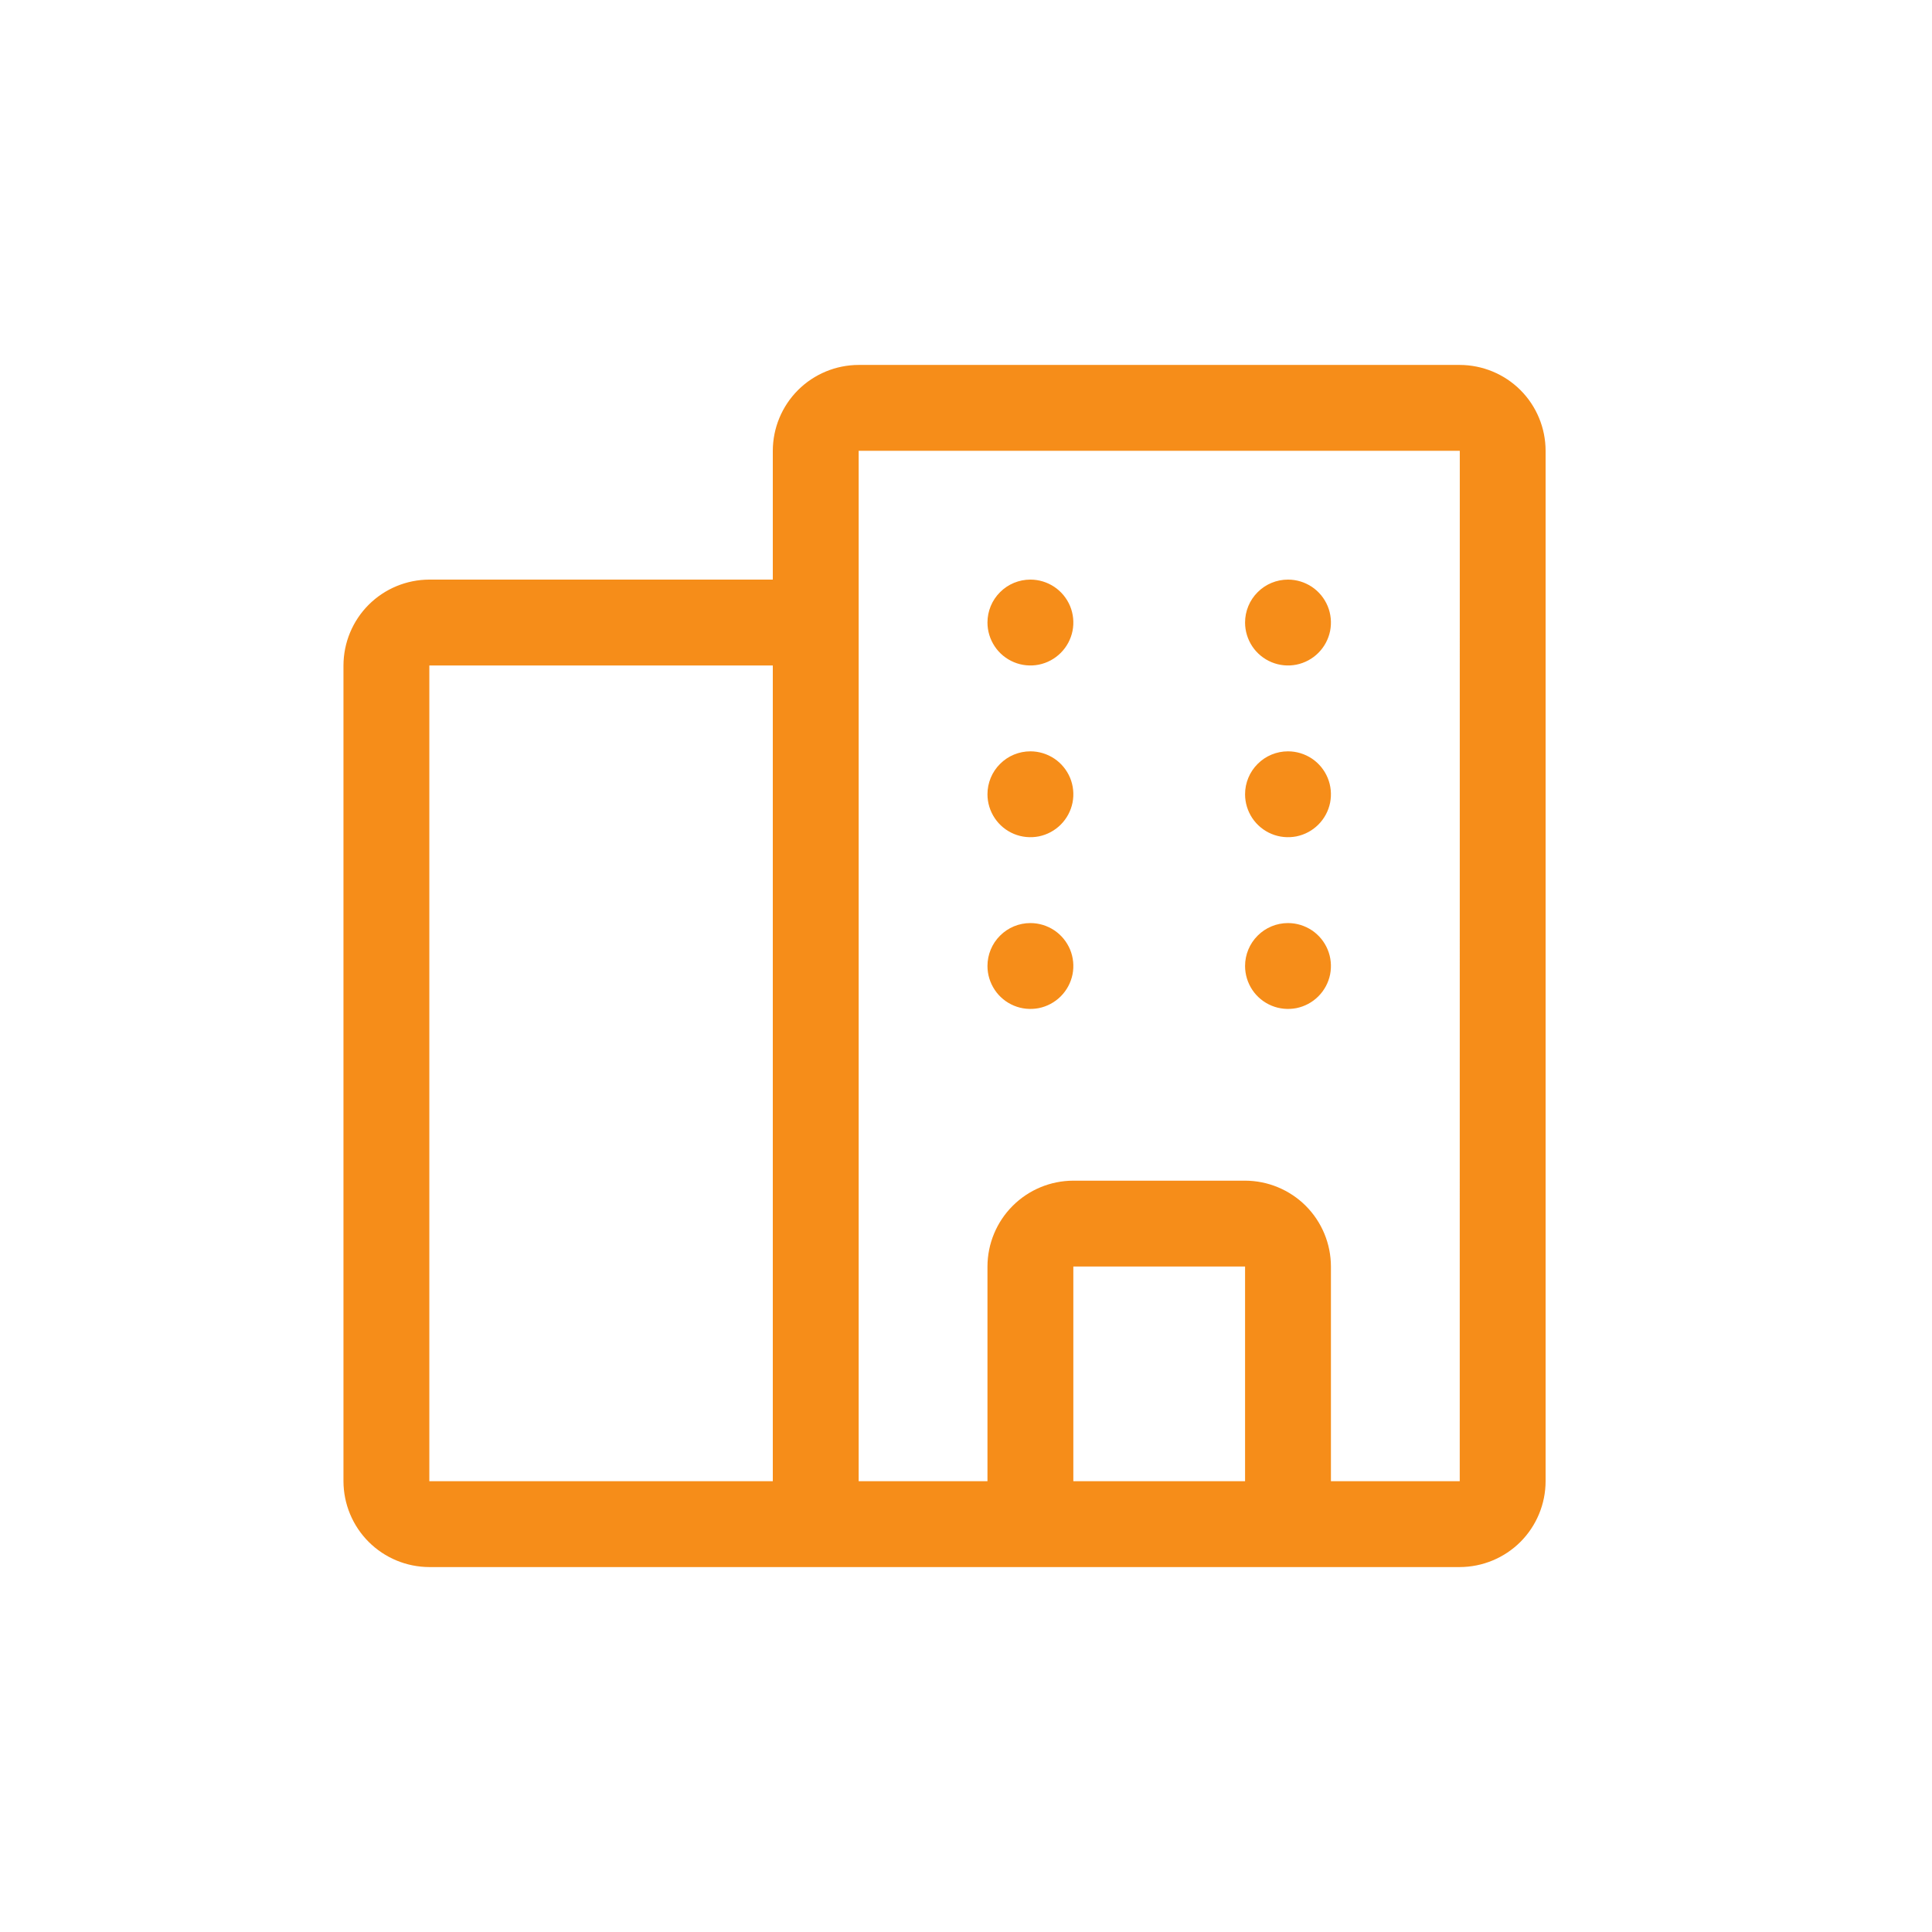 <svg width="72" height="72" viewBox="0 0 72 72" fill="none" xmlns="http://www.w3.org/2000/svg">
<path d="M16 21.6H28.8V16.8C28.802 15.952 29.139 15.138 29.739 14.538C30.338 13.939 31.152 13.602 32 13.6H54.4C55.248 13.602 56.062 13.938 56.663 14.538C57.263 15.138 57.599 15.952 57.6 16.8V55.2C57.599 56.048 57.261 56.862 56.663 57.461C56.062 58.061 55.248 58.398 54.4 58.4H16C15.152 58.398 14.339 58.061 13.739 57.461C13.139 56.861 12.802 56.048 12.8 55.2V24.8C12.802 23.952 13.139 23.138 13.739 22.538C14.338 21.939 15.152 21.602 16 21.6ZM40 55.2H46.4V47.2H40V55.2ZM32 55.2H36.8V47.2C36.802 46.352 37.139 45.538 37.739 44.939C38.338 44.339 39.152 44.002 40 44H46.4C47.248 44.002 48.062 44.339 48.663 44.939C49.261 45.538 49.599 46.352 49.6 47.2V55.2H54.4L54.402 16.8H32V55.2ZM16 55.2H28.8V24.8H16V55.2ZM36.8 36C36.8 36.317 36.895 36.626 37.071 36.89C37.245 37.152 37.496 37.357 37.787 37.478C38.08 37.6 38.402 37.63 38.712 37.57C39.023 37.507 39.307 37.355 39.531 37.131C39.755 36.907 39.907 36.623 39.97 36.312C40.031 36.002 40 35.68 39.879 35.387C39.757 35.096 39.552 34.845 39.29 34.67C39.026 34.495 38.717 34.4 38.4 34.4C37.976 34.4 37.568 34.568 37.269 34.869C36.968 35.168 36.8 35.576 36.8 36ZM36.8 29.6C36.8 29.917 36.895 30.226 37.071 30.49C37.245 30.752 37.496 30.957 37.787 31.078C38.08 31.2 38.402 31.23 38.712 31.17C39.023 31.107 39.307 30.955 39.531 30.731C39.755 30.507 39.907 30.223 39.97 29.912C40.031 29.602 40 29.28 39.879 28.987C39.757 28.696 39.552 28.445 39.29 28.27C39.026 28.095 38.717 28 38.4 28C37.976 28 37.568 28.168 37.269 28.469C36.968 28.768 36.8 29.176 36.8 29.6ZM36.8 23.2C36.8 23.517 36.895 23.826 37.071 24.09C37.245 24.352 37.496 24.557 37.787 24.678C38.08 24.8 38.402 24.831 38.712 24.77C39.023 24.707 39.307 24.555 39.531 24.331C39.755 24.107 39.907 23.823 39.97 23.512C40.031 23.202 40 22.88 39.879 22.587C39.757 22.296 39.552 22.045 39.29 21.87C39.026 21.695 38.717 21.6 38.4 21.6C37.976 21.6 37.568 21.768 37.269 22.069C36.968 22.368 36.8 22.776 36.8 23.2ZM46.4 36C46.4 36.317 46.495 36.626 46.67 36.89C46.845 37.152 47.096 37.357 47.387 37.478C47.68 37.6 48.002 37.63 48.312 37.57C48.623 37.507 48.907 37.355 49.131 37.131C49.355 36.907 49.507 36.623 49.57 36.312C49.63 36.002 49.6 35.68 49.478 35.387C49.357 35.096 49.152 34.845 48.89 34.67C48.626 34.495 48.317 34.4 48 34.4C47.576 34.4 47.168 34.568 46.869 34.869C46.568 35.168 46.4 35.576 46.4 36ZM46.4 29.6C46.4 29.917 46.495 30.226 46.67 30.49C46.845 30.752 47.096 30.957 47.387 31.078C47.68 31.2 48.002 31.23 48.312 31.17C48.623 31.107 48.907 30.955 49.131 30.731C49.355 30.507 49.507 30.223 49.57 29.912C49.63 29.602 49.6 29.28 49.478 28.987C49.357 28.696 49.152 28.445 48.89 28.27C48.626 28.095 48.317 28 48 28C47.576 28 47.168 28.168 46.869 28.469C46.568 28.768 46.4 29.176 46.4 29.6ZM46.4 23.2C46.4 23.517 46.495 23.826 46.67 24.09C46.845 24.352 47.096 24.557 47.387 24.678C47.68 24.8 48.002 24.831 48.312 24.77C48.623 24.707 48.907 24.555 49.131 24.331C49.355 24.107 49.507 23.823 49.57 23.512C49.63 23.202 49.6 22.88 49.478 22.587C49.357 22.296 49.152 22.045 48.89 21.87C48.626 21.695 48.317 21.6 48 21.6C47.576 21.6 47.168 21.768 46.869 22.069C46.568 22.368 46.4 22.776 46.4 23.2Z" fill="#F68D19"/>
</svg>
